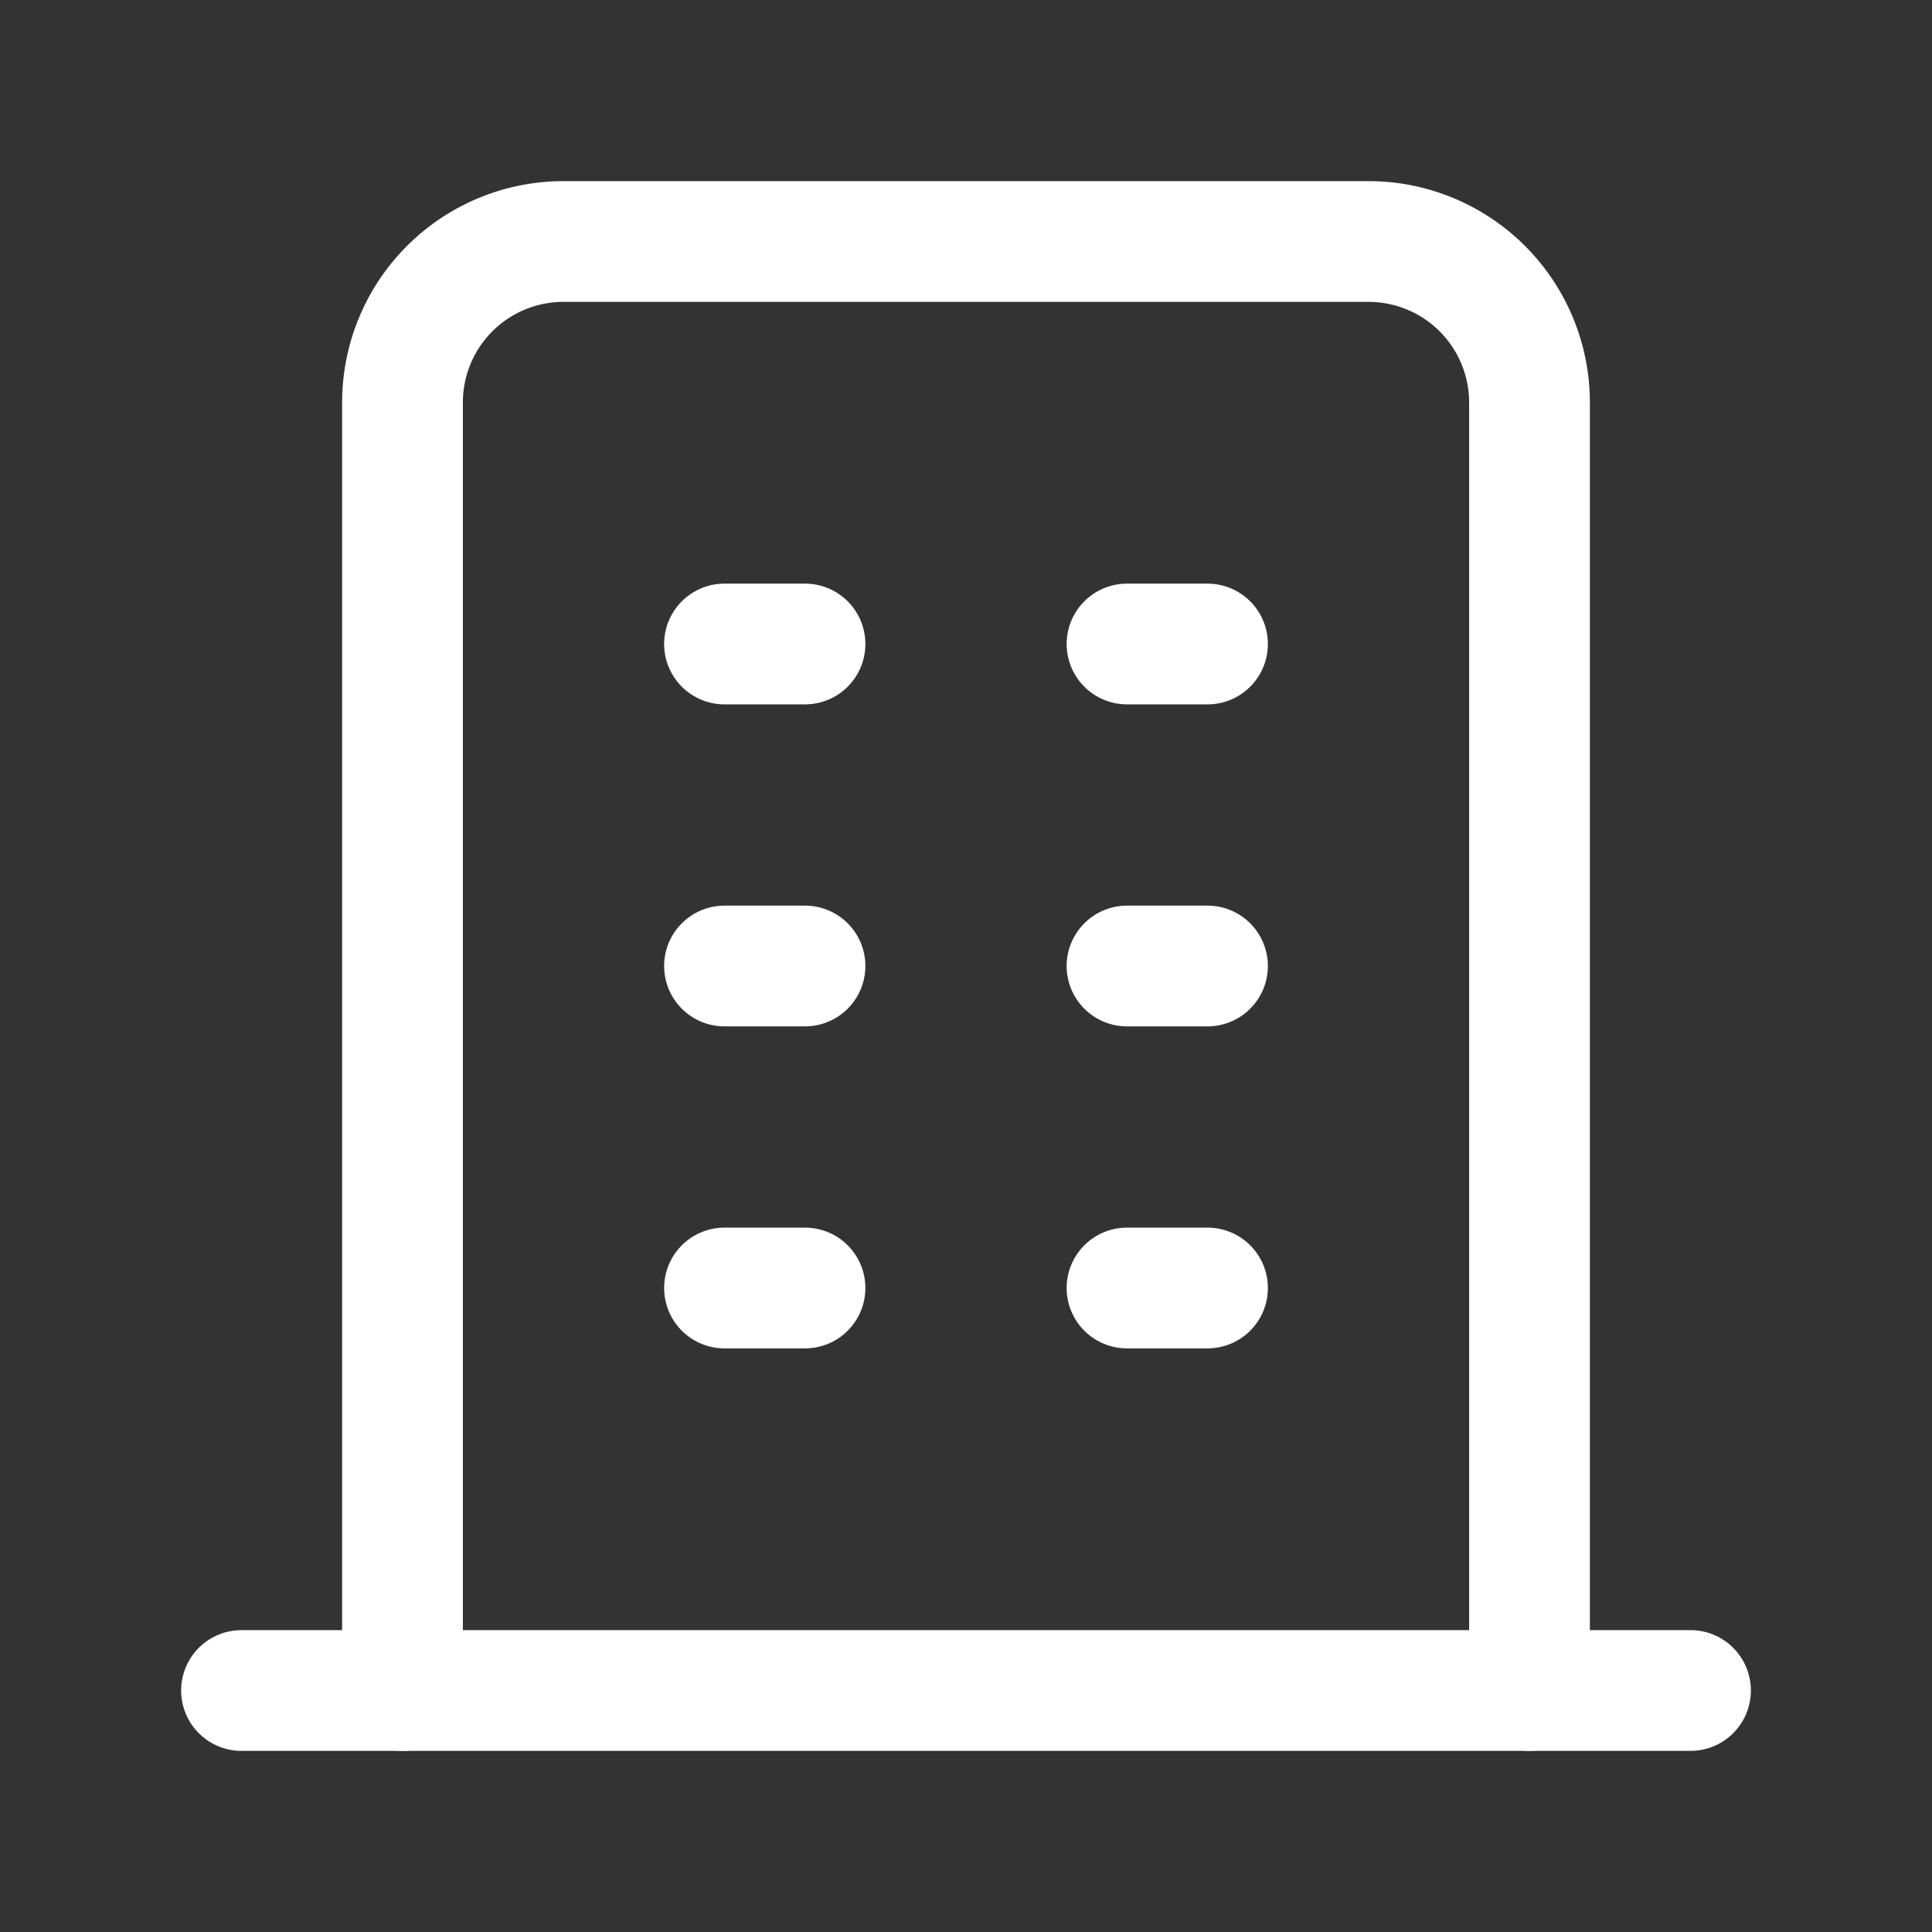 <svg fill="none" height="44" stroke="#fff" stroke-linecap="round" stroke-linejoin="round" stroke-width="1.5" viewBox="0 0 24 24" width="44" xmlns="http://www.w3.org/2000/svg"><rect x="0" y="0" width="24" height="24" fill="#333333" stroke="none"/><path d="m0 0h24v24h-24z" fill="none" stroke="none"/><path d="m3 21h18"/><path d="m9 8h1"/><path d="m9 12h1"/><path d="m9 16h1"/><path d="m14 8h1"/><path d="m14 12h1"/><path d="m14 16h1"/><path d="m5 21v-16a2 2 0 0 1 2-2h10a2 2 0 0 1 2 2v16"/></svg>